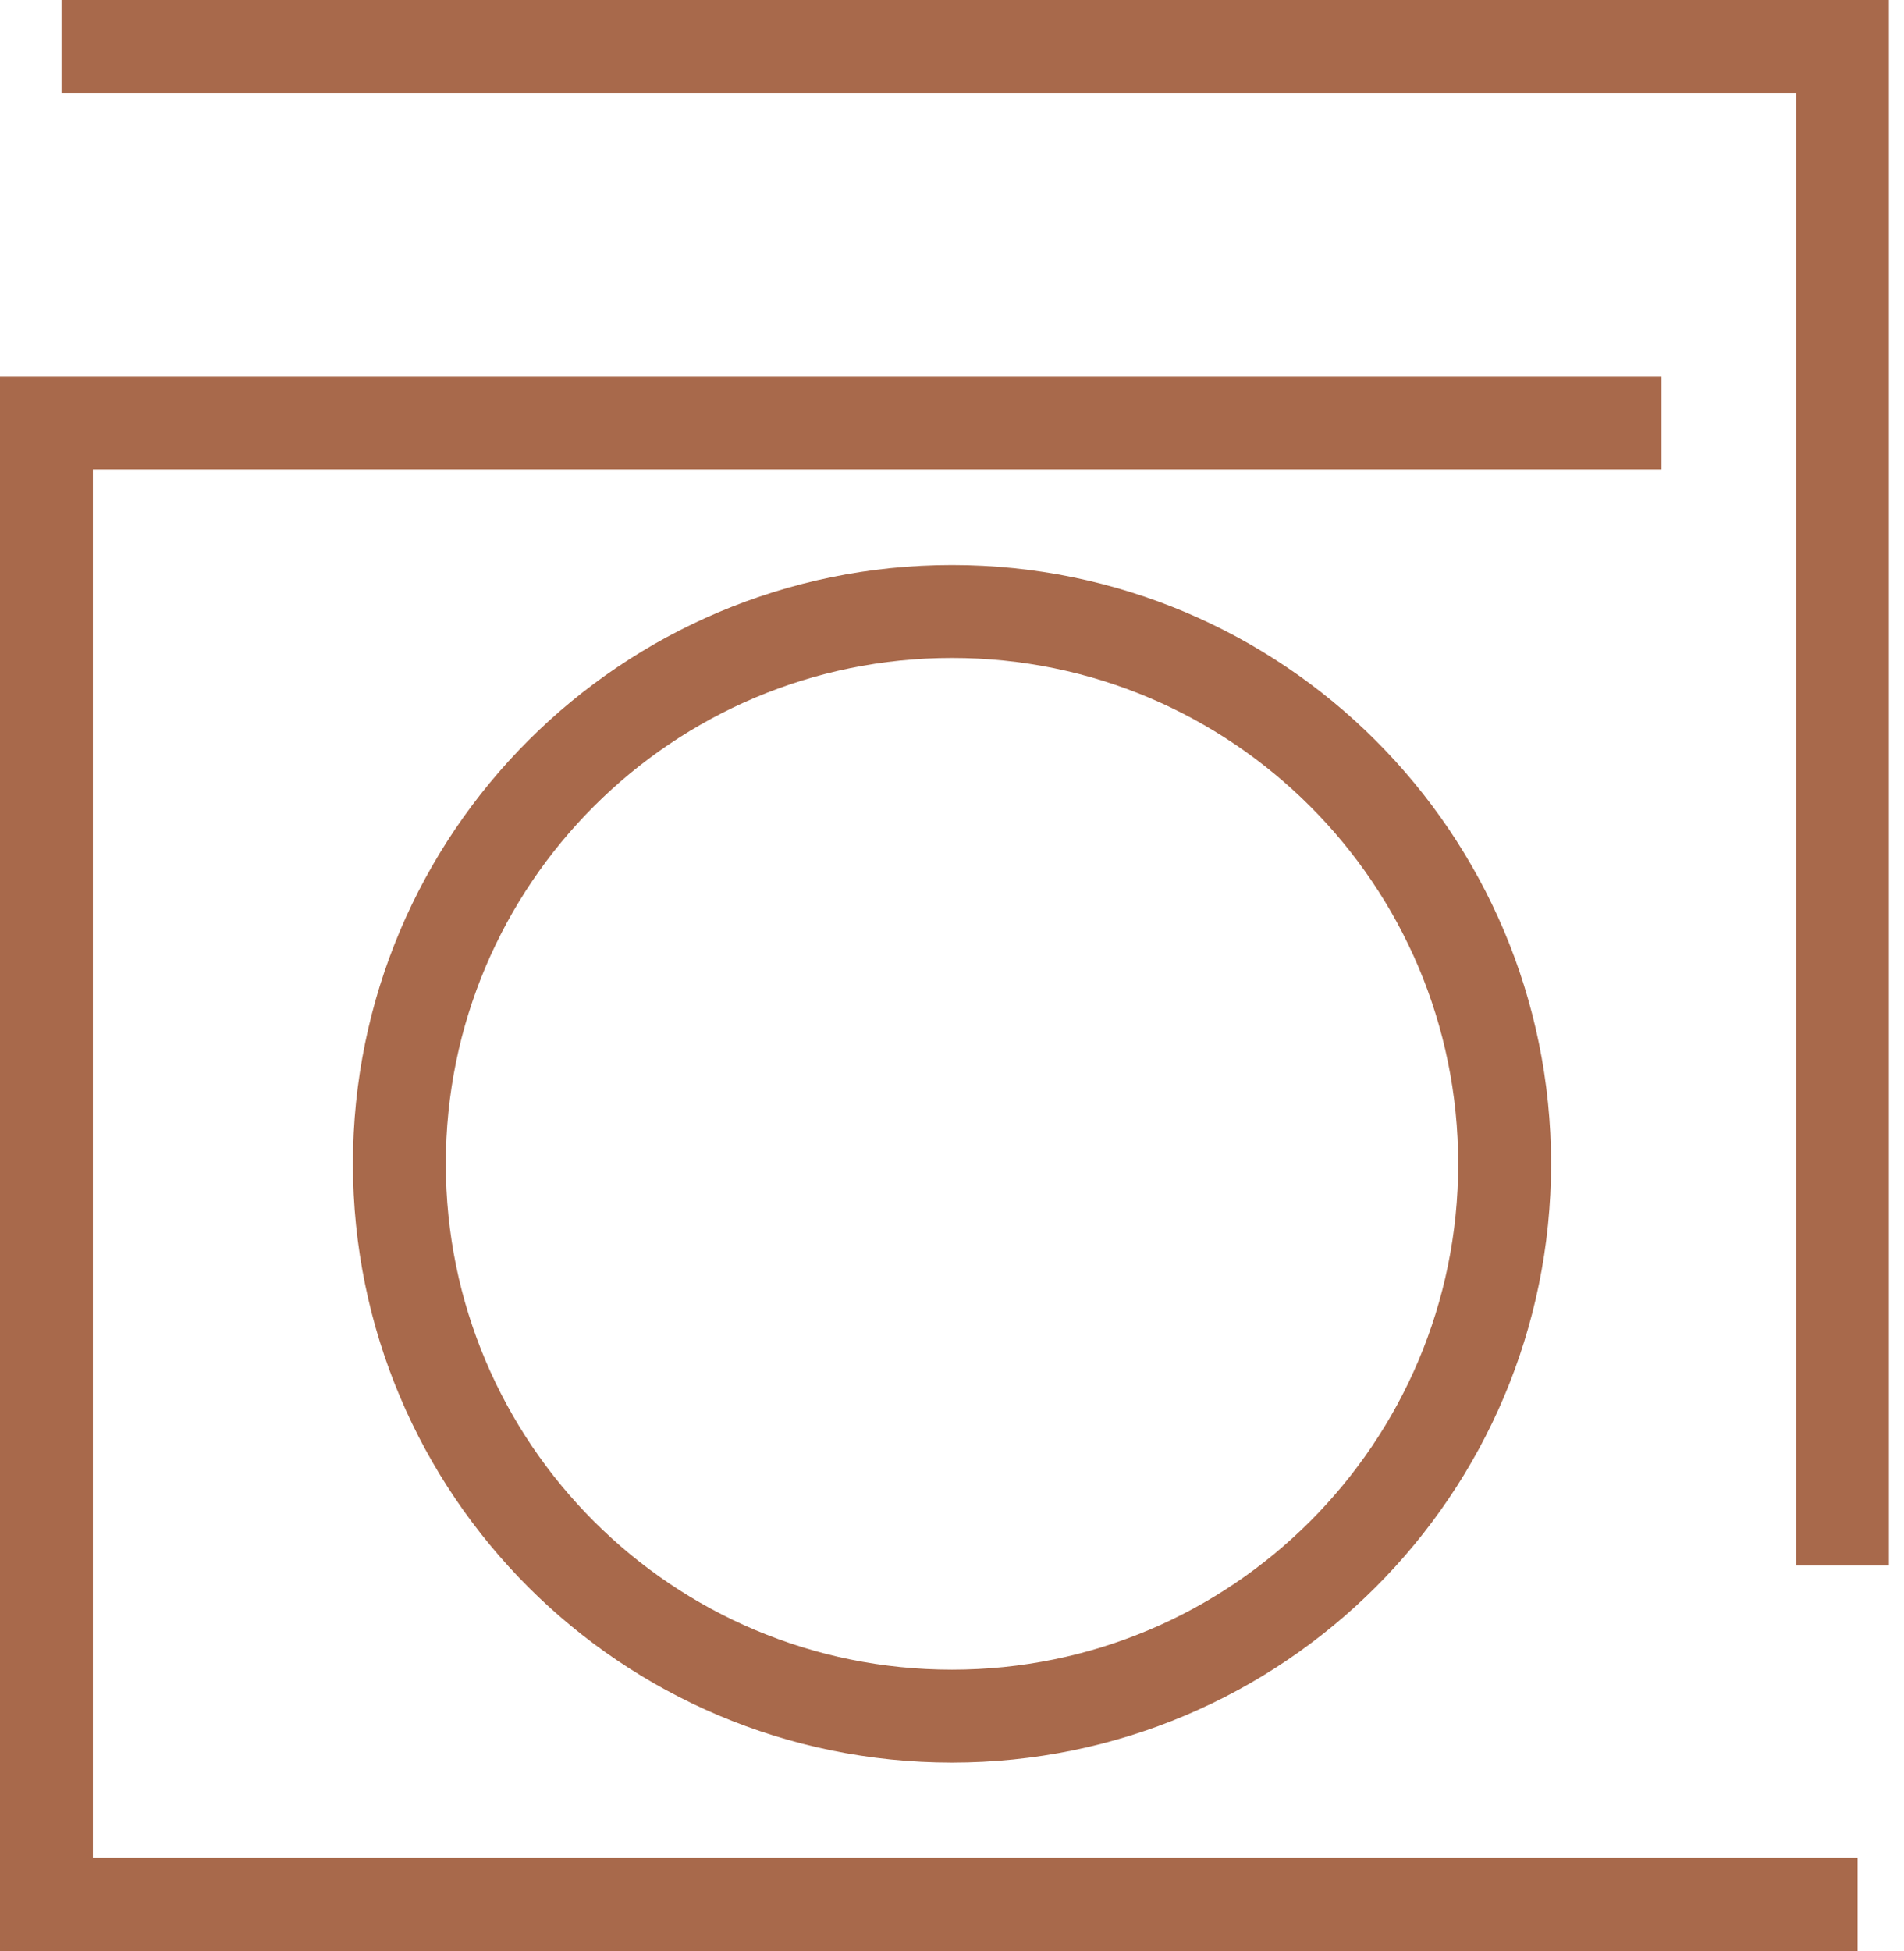 <?xml version="1.0" encoding="UTF-8"?> <svg xmlns="http://www.w3.org/2000/svg" width="41" height="42" viewBox="0 0 41 42" fill="none"> <path d="M35.775 9.107H1V41H40" stroke="#A8694B" stroke-width="2" stroke-miterlimit="22.926"></path> <path d="M1.325 1H39.675V33.703" stroke="#A8694B" stroke-width="2" stroke-miterlimit="22.926"></path> <path fill-rule="evenodd" clip-rule="evenodd" d="M20.5 13.164C27.072 13.164 32.4 18.488 32.4 25.054C32.4 31.621 27.072 36.944 20.5 36.944C13.928 36.944 8.6 31.621 8.6 25.054C8.6 18.488 13.928 13.164 20.5 13.164Z" stroke="#A8694B" stroke-width="2" stroke-miterlimit="22.926"></path> </svg> 